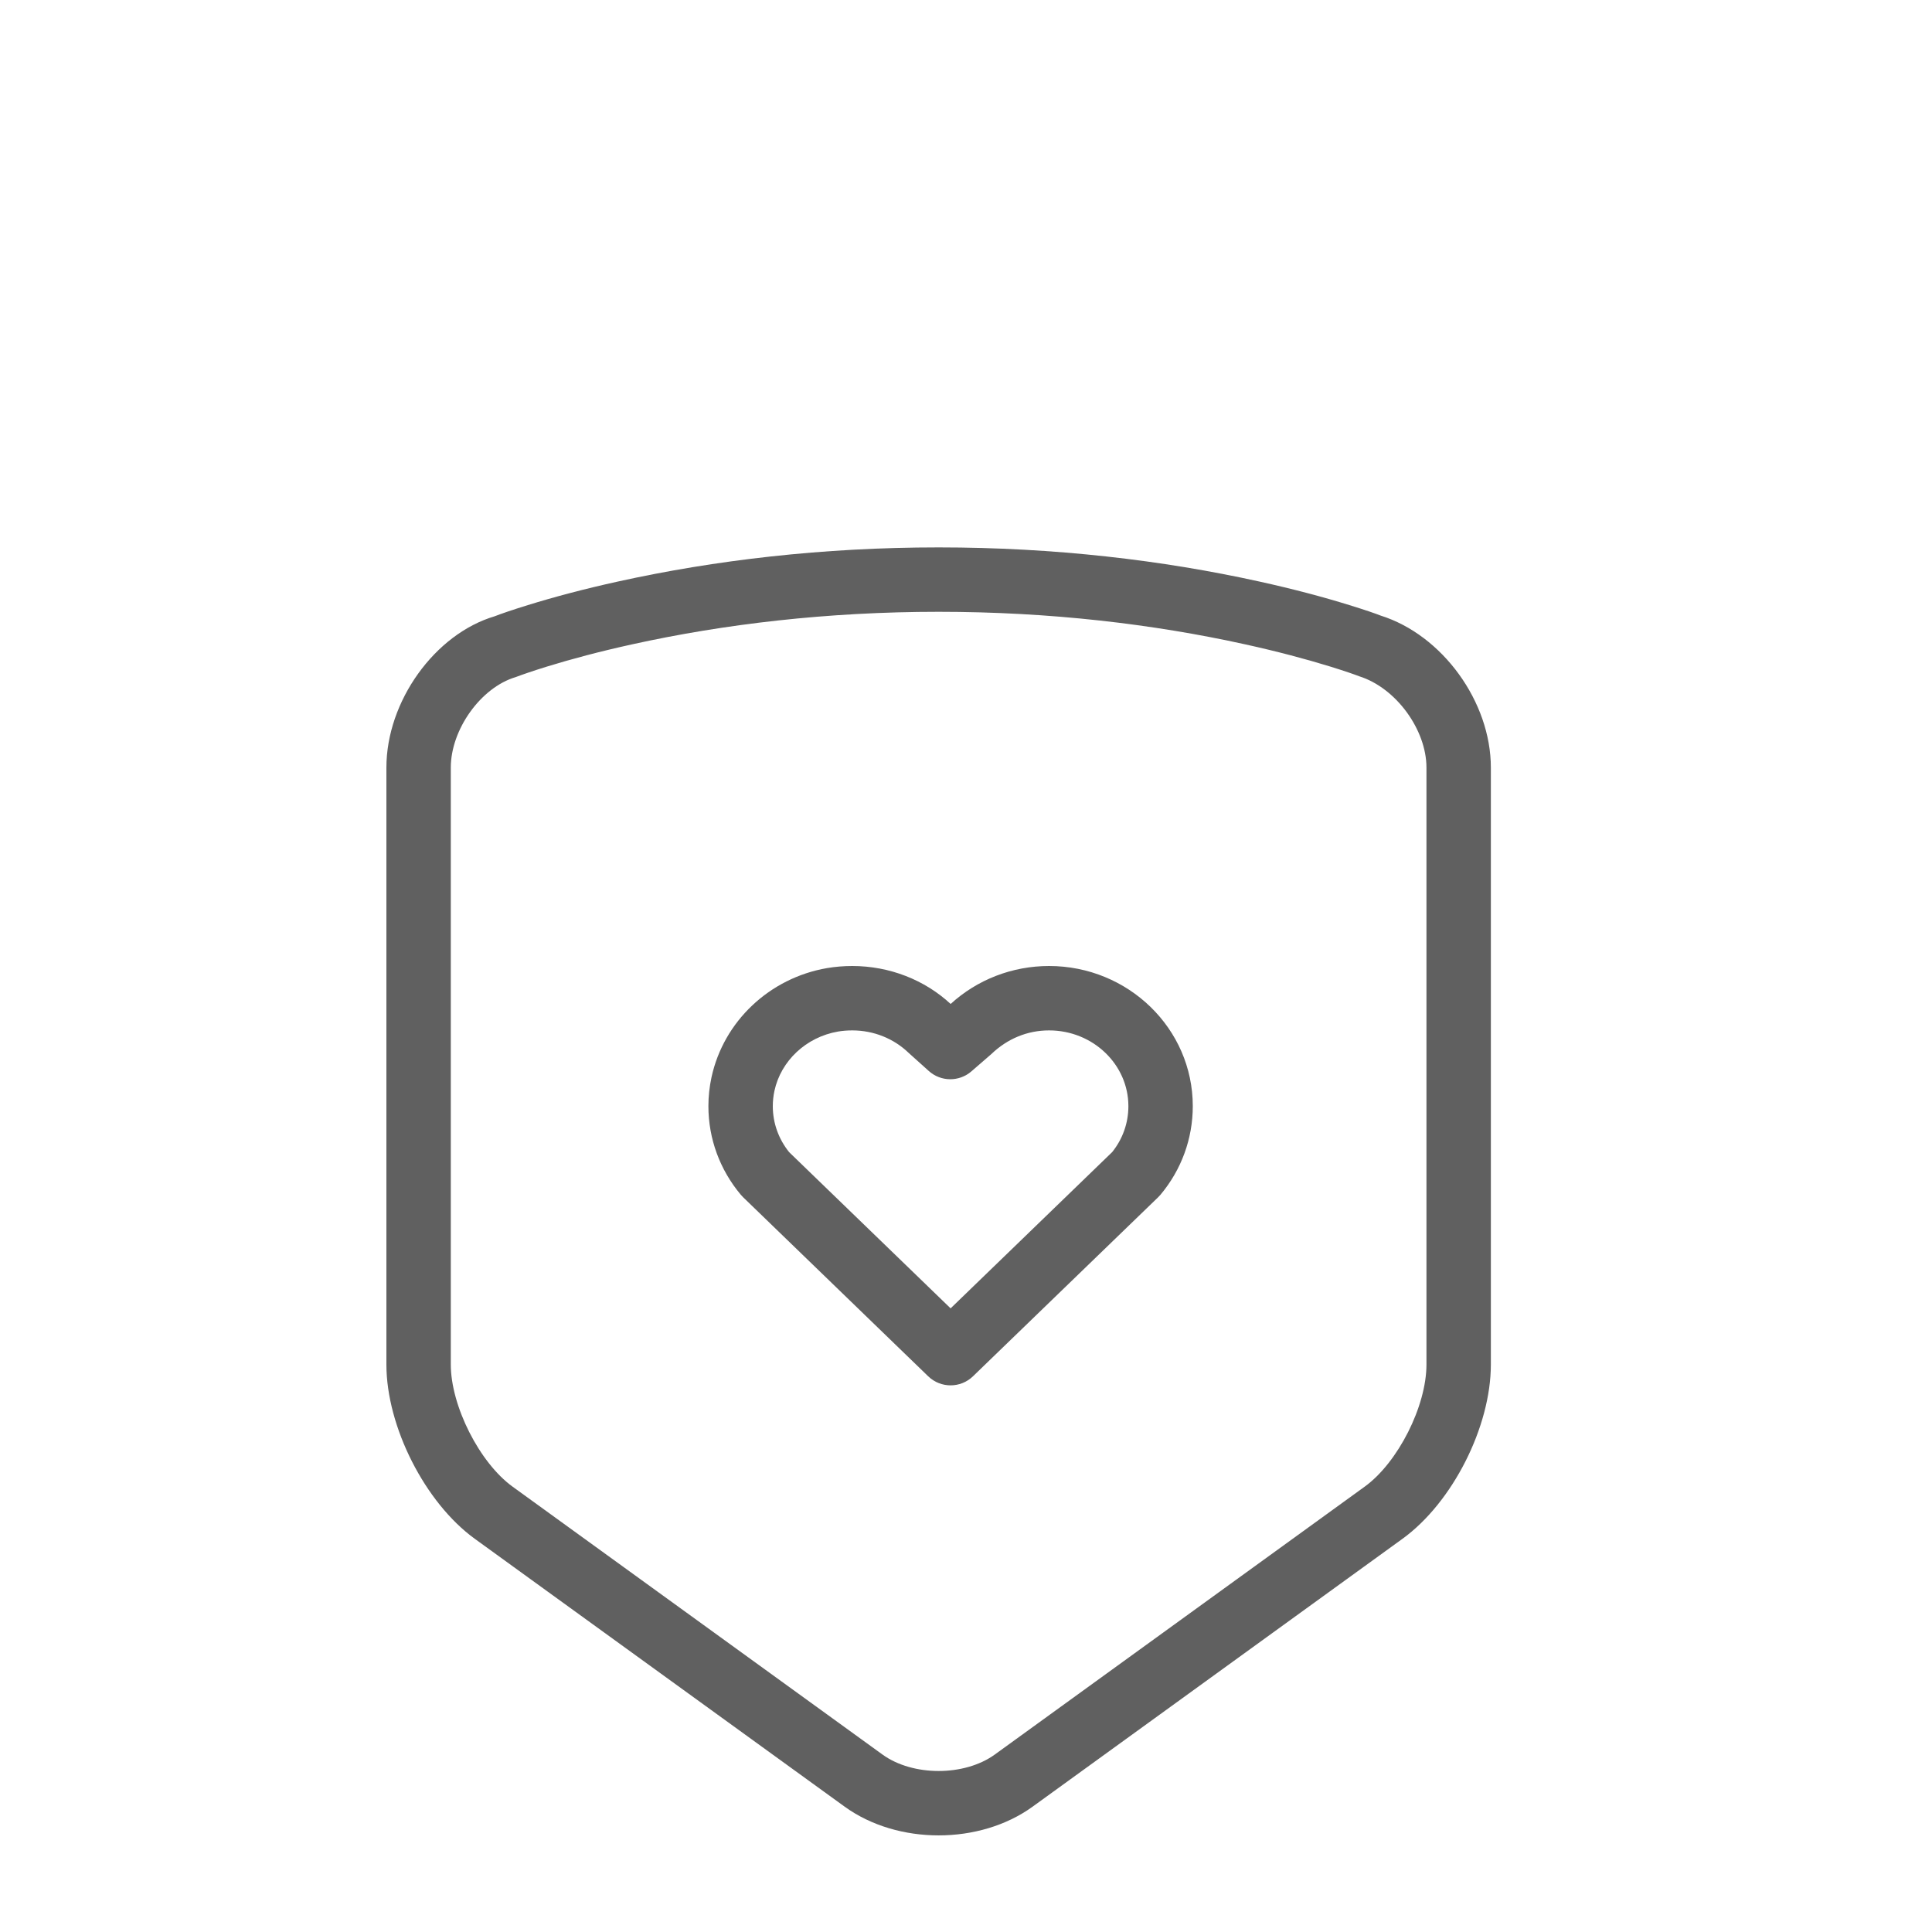 <?xml version="1.0" encoding="UTF-8"?>
<svg width="60px" height="60px" viewBox="0 0 60 60" version="1.1" xmlns="http://www.w3.org/2000/svg" xmlns:xlink="http://www.w3.org/1999/xlink">
    <!-- Generator: Sketch 55 (78076) - https://sketchapp.com -->
    <title>Illustration/Badge/no-Sparkle</title>
    <desc>Created with Sketch.</desc>
    <g id="Illustration/Badge/no-Sparkle" stroke="none" stroke-width="1" fill="none" fill-rule="evenodd">
        <path d="M12,23.839 C12,21.781 13.502,19.69 15.365,19.138 C15.553,19.065 15.899,18.944 16.393,18.792 C17.203,18.541 18.14,18.291 19.195,18.059 C22.196,17.397 25.541,17 29.15,17 C32.759,17 36.104,17.397 39.105,18.059 C40.16,18.291 41.097,18.541 41.907,18.792 C42.401,18.944 42.747,19.065 42.873,19.116 C44.797,19.719 46.3,21.798 46.3,23.839 L46.3,42.376 C46.3,44.309 45.11,46.663 43.555,47.789 L32.068,56.108 C30.427,57.296 27.876,57.298 26.232,56.108 L14.745,47.789 C13.198,46.668 12,44.302 12,42.376 L12,23.839 Z M14,23.839 L14,42.376 C14,43.663 14.892,45.426 15.918,46.169 L27.405,54.488 C28.348,55.171 29.954,55.17 30.895,54.488 L42.382,46.169 C43.415,45.421 44.3,43.67 44.3,42.376 L44.3,23.839 C44.3,22.666 43.359,21.364 42.213,21.003 C42.067,20.946 41.765,20.841 41.317,20.702 C40.558,20.468 39.674,20.232 38.675,20.012 C35.809,19.38 32.607,19 29.15,19 C25.693,19 22.491,19.38 19.625,20.012 C18.626,20.232 17.742,20.468 16.983,20.702 C16.535,20.841 16.233,20.946 16.012,21.029 C14.935,21.35 14,22.652 14,23.839 Z" id="Combined-Shape" fill="#606060" fill-rule="nonzero"></path>
        <path d="M26.467,30 C26.203,30 25.939,30.022 25.685,30.065 C23.898,30.373 22.472,31.719 22.096,33.457 C22.032,33.755 22,34.053 22,34.352 C22,35.368 22.359,36.33 23.003,37.1 L23.075,37.178 L28.826,42.742 C29.214,43.117 29.829,43.117 30.217,42.742 L35.971,37.178 L36.043,37.1 C36.686,36.331 37.043,35.369 37.043,34.352 C37.043,31.943 35.036,30 32.58,30 C31.429,30 30.345,30.427 29.523,31.179 C28.724,30.436 27.629,30 26.467,30 Z M29.522,40.632 L24.507,35.781 C24.179,35.372 24,34.876 24,34.352 C24,34.195 24.017,34.036 24.051,33.876 C24.253,32.945 25.035,32.207 26.024,32.036 C26.163,32.012 26.314,32 26.467,32 C27.137,32 27.762,32.256 28.222,32.701 L28.845,33.261 C29.22,33.598 29.787,33.602 30.168,33.272 L30.784,32.738 C31.285,32.256 31.909,32 32.58,32 C33.946,32 35.043,33.062 35.043,34.352 C35.043,34.879 34.865,35.374 34.539,35.78 L29.522,40.632 Z" id="Stroke-3" fill="#606060" fill-rule="nonzero"></path>
    </g>
</svg>